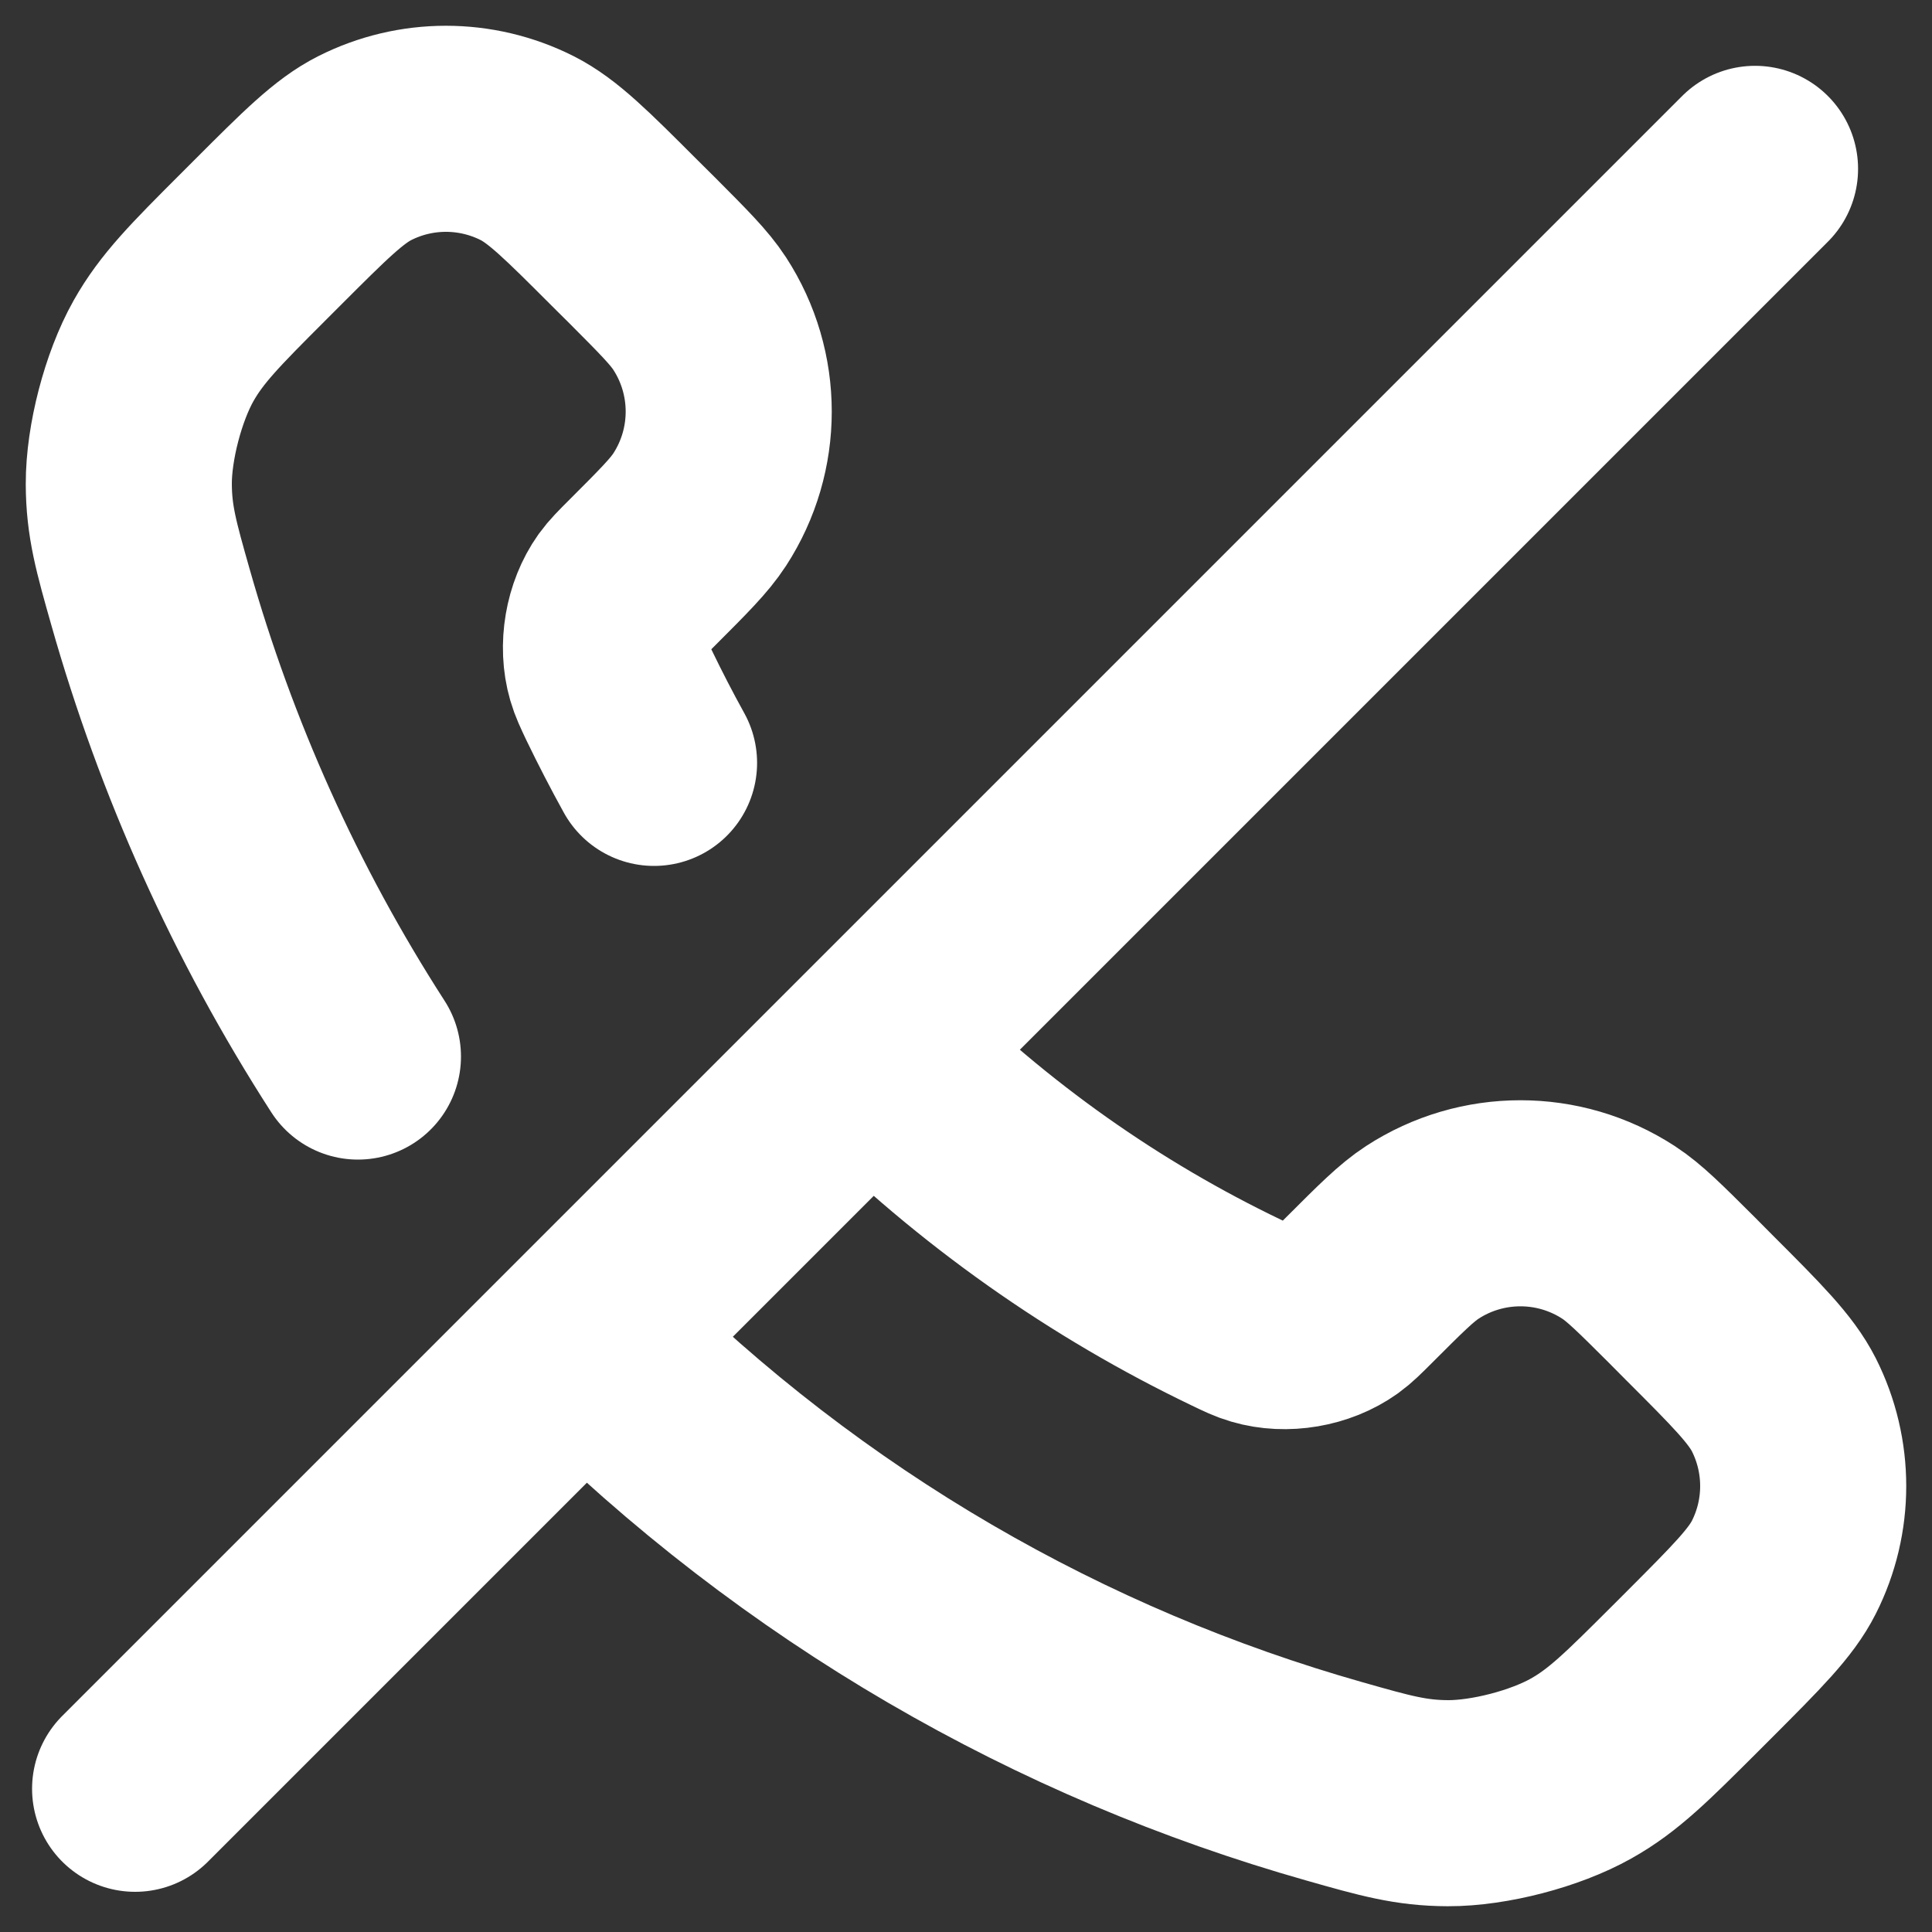<svg width="15" height="15" viewBox="0 0 15 15" fill="none" xmlns="http://www.w3.org/2000/svg">
<rect x="0" y="0" width="15" height="15" fill="#333333" stroke="none"/>
<path d="M2.779 8.203C2.058 7.084 1.522 5.882 1.169 4.638C1.057 4.244 1.001 4.046 1 3.758C0.999 3.438 1.112 3.004 1.269 2.725C1.41 2.474 1.595 2.288 1.965 1.918L2.075 1.808C2.446 1.437 2.632 1.251 2.832 1.15C3.228 0.95 3.696 0.95 4.093 1.15C4.292 1.251 4.478 1.437 4.849 1.808L4.986 1.944C5.23 2.189 5.352 2.311 5.432 2.434C5.733 2.897 5.733 3.494 5.432 3.957C5.352 4.08 5.23 4.202 4.986 4.446C4.906 4.526 4.866 4.566 4.832 4.613C4.714 4.779 4.673 5.019 4.73 5.215C4.746 5.27 4.767 5.314 4.808 5.401C4.893 5.577 4.983 5.751 5.078 5.923M6.766 8.171L6.797 8.203C7.637 9.042 8.586 9.705 9.599 10.191C9.686 10.233 9.73 10.254 9.785 10.27C9.981 10.328 10.221 10.287 10.387 10.168C10.434 10.134 10.474 10.094 10.554 10.014C10.798 9.77 10.92 9.648 11.043 9.568C11.506 9.267 12.103 9.267 12.566 9.568C12.689 9.648 12.811 9.77 13.056 10.014L13.192 10.151C13.563 10.522 13.749 10.708 13.85 10.907C14.05 11.304 14.05 11.772 13.85 12.168C13.749 12.368 13.563 12.553 13.192 12.925L13.082 13.035C12.711 13.405 12.527 13.59 12.275 13.731C11.996 13.888 11.562 14.001 11.242 14C10.954 13.999 10.756 13.943 10.362 13.831C8.242 13.23 6.242 12.095 4.574 10.426L4.543 10.395M13.626 1.311L1.049 13.888" stroke="white" stroke-width="1.6" stroke-linecap="round" stroke-linejoin="round"/>
</svg>
